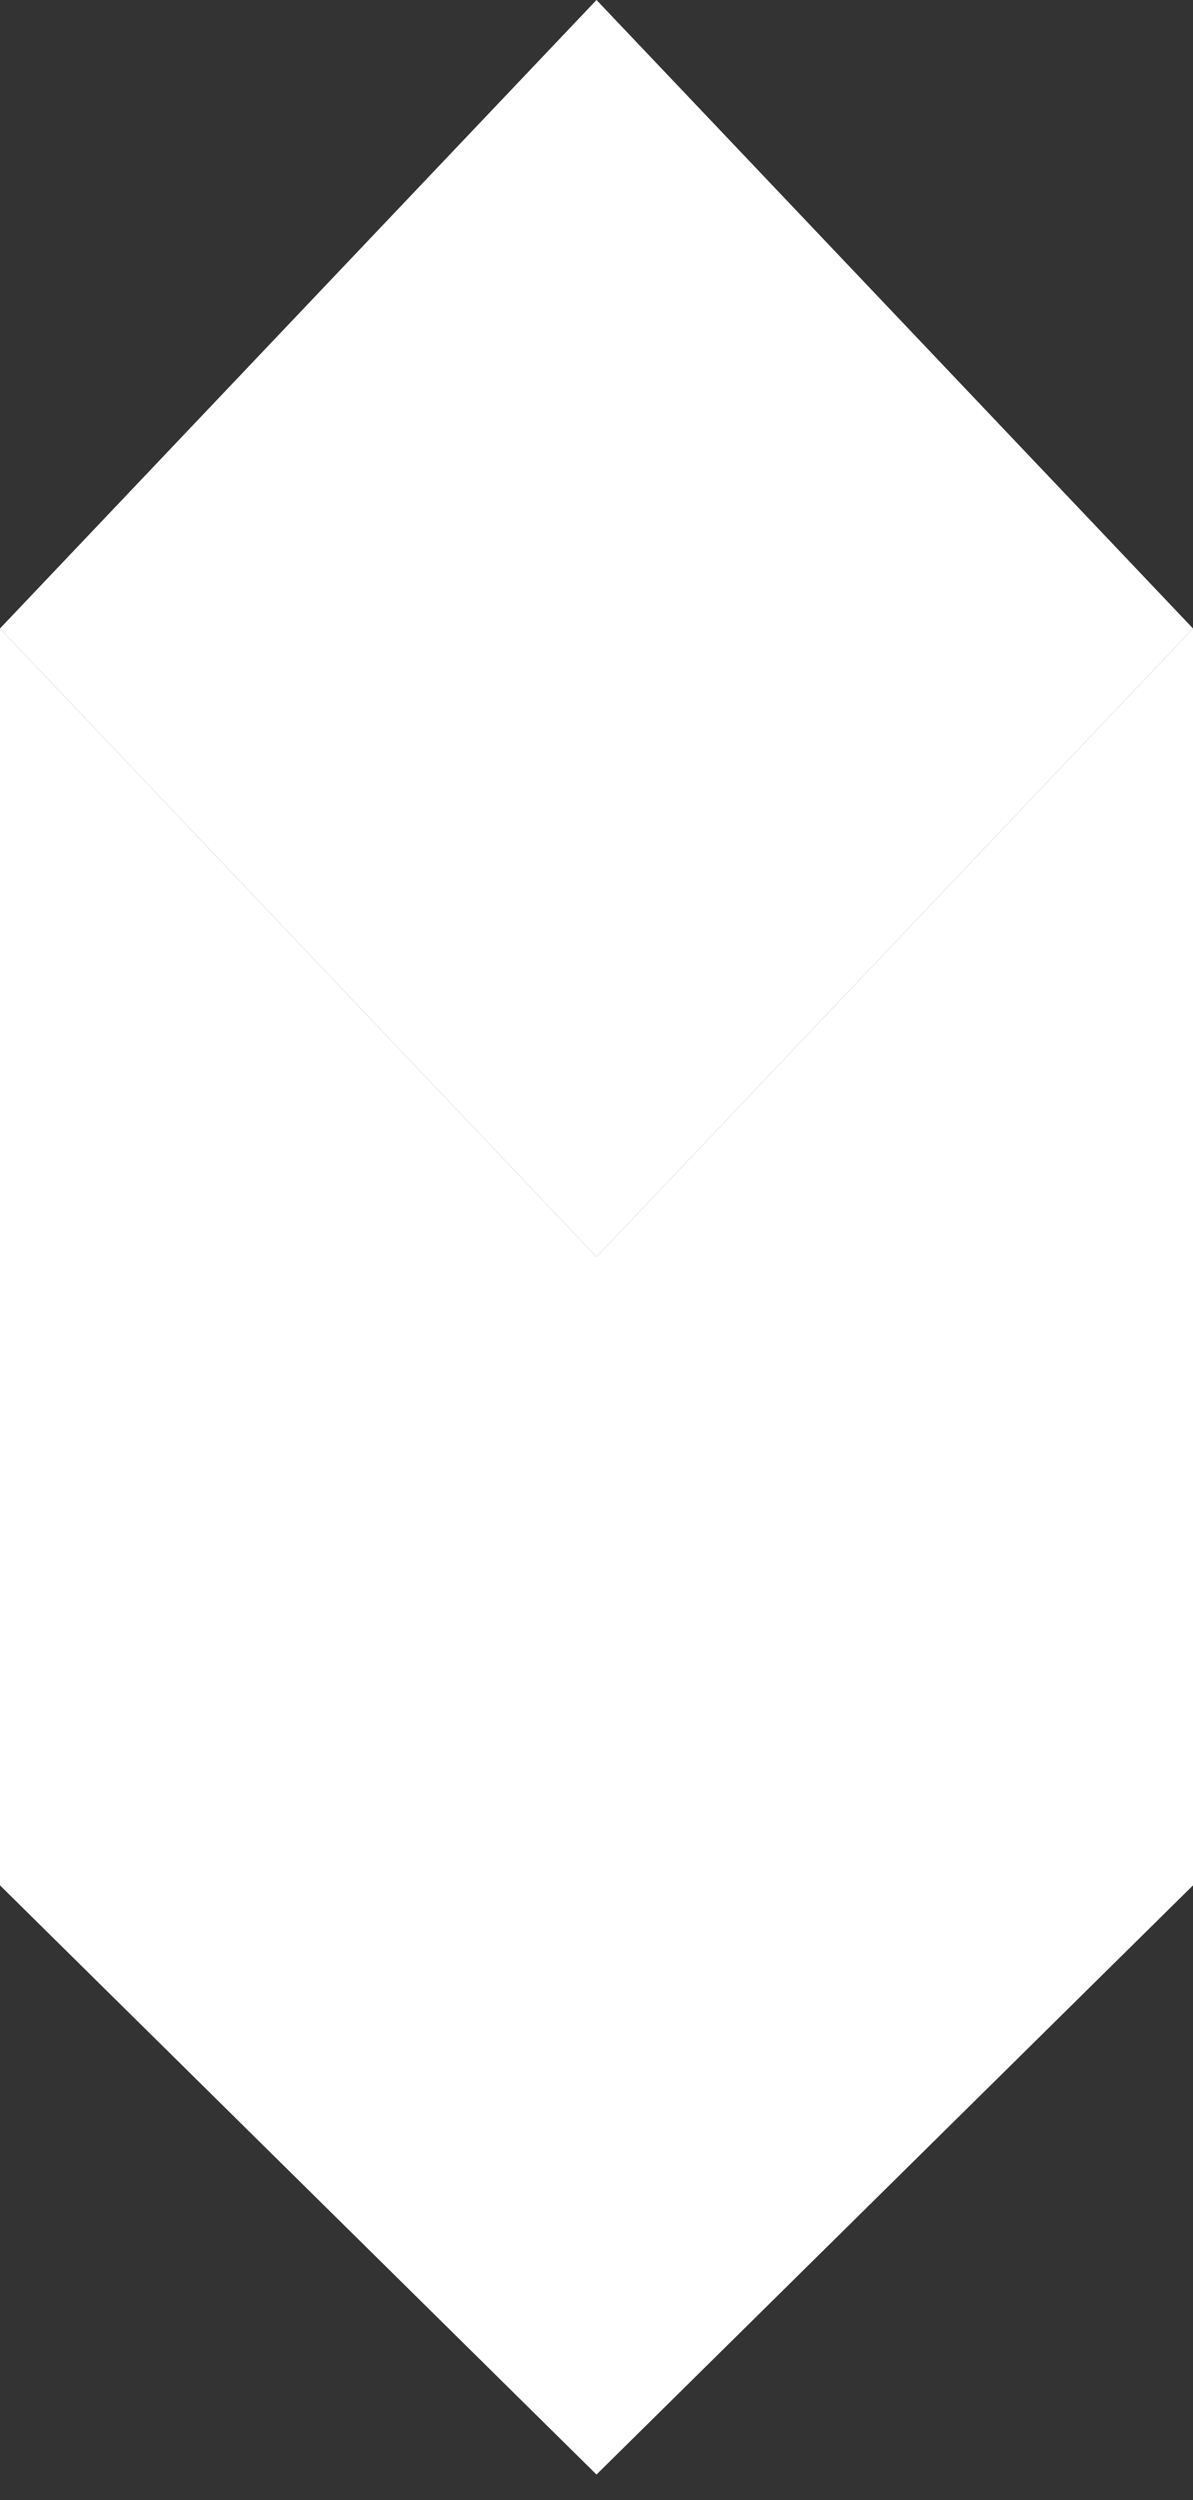 <svg width="21" height="44" viewBox="0 0 21 44" fill="none" xmlns="http://www.w3.org/2000/svg">
<rect x="0" y="0" width="21" height="44" fill="#333333" stroke="none"/>
<path d="M10.5 22.121L0 11.061L10.5 0L21 11.061L10.5 22.121Z" fill="white"/>
<path d="M0 33.182V11.061L10.5 22.121V43.551L0 33.182Z" fill="white"/>
<path d="M21 33.182V11.061L10.5 22.121V43.551L21 33.182Z" fill="white"/>
</svg>

